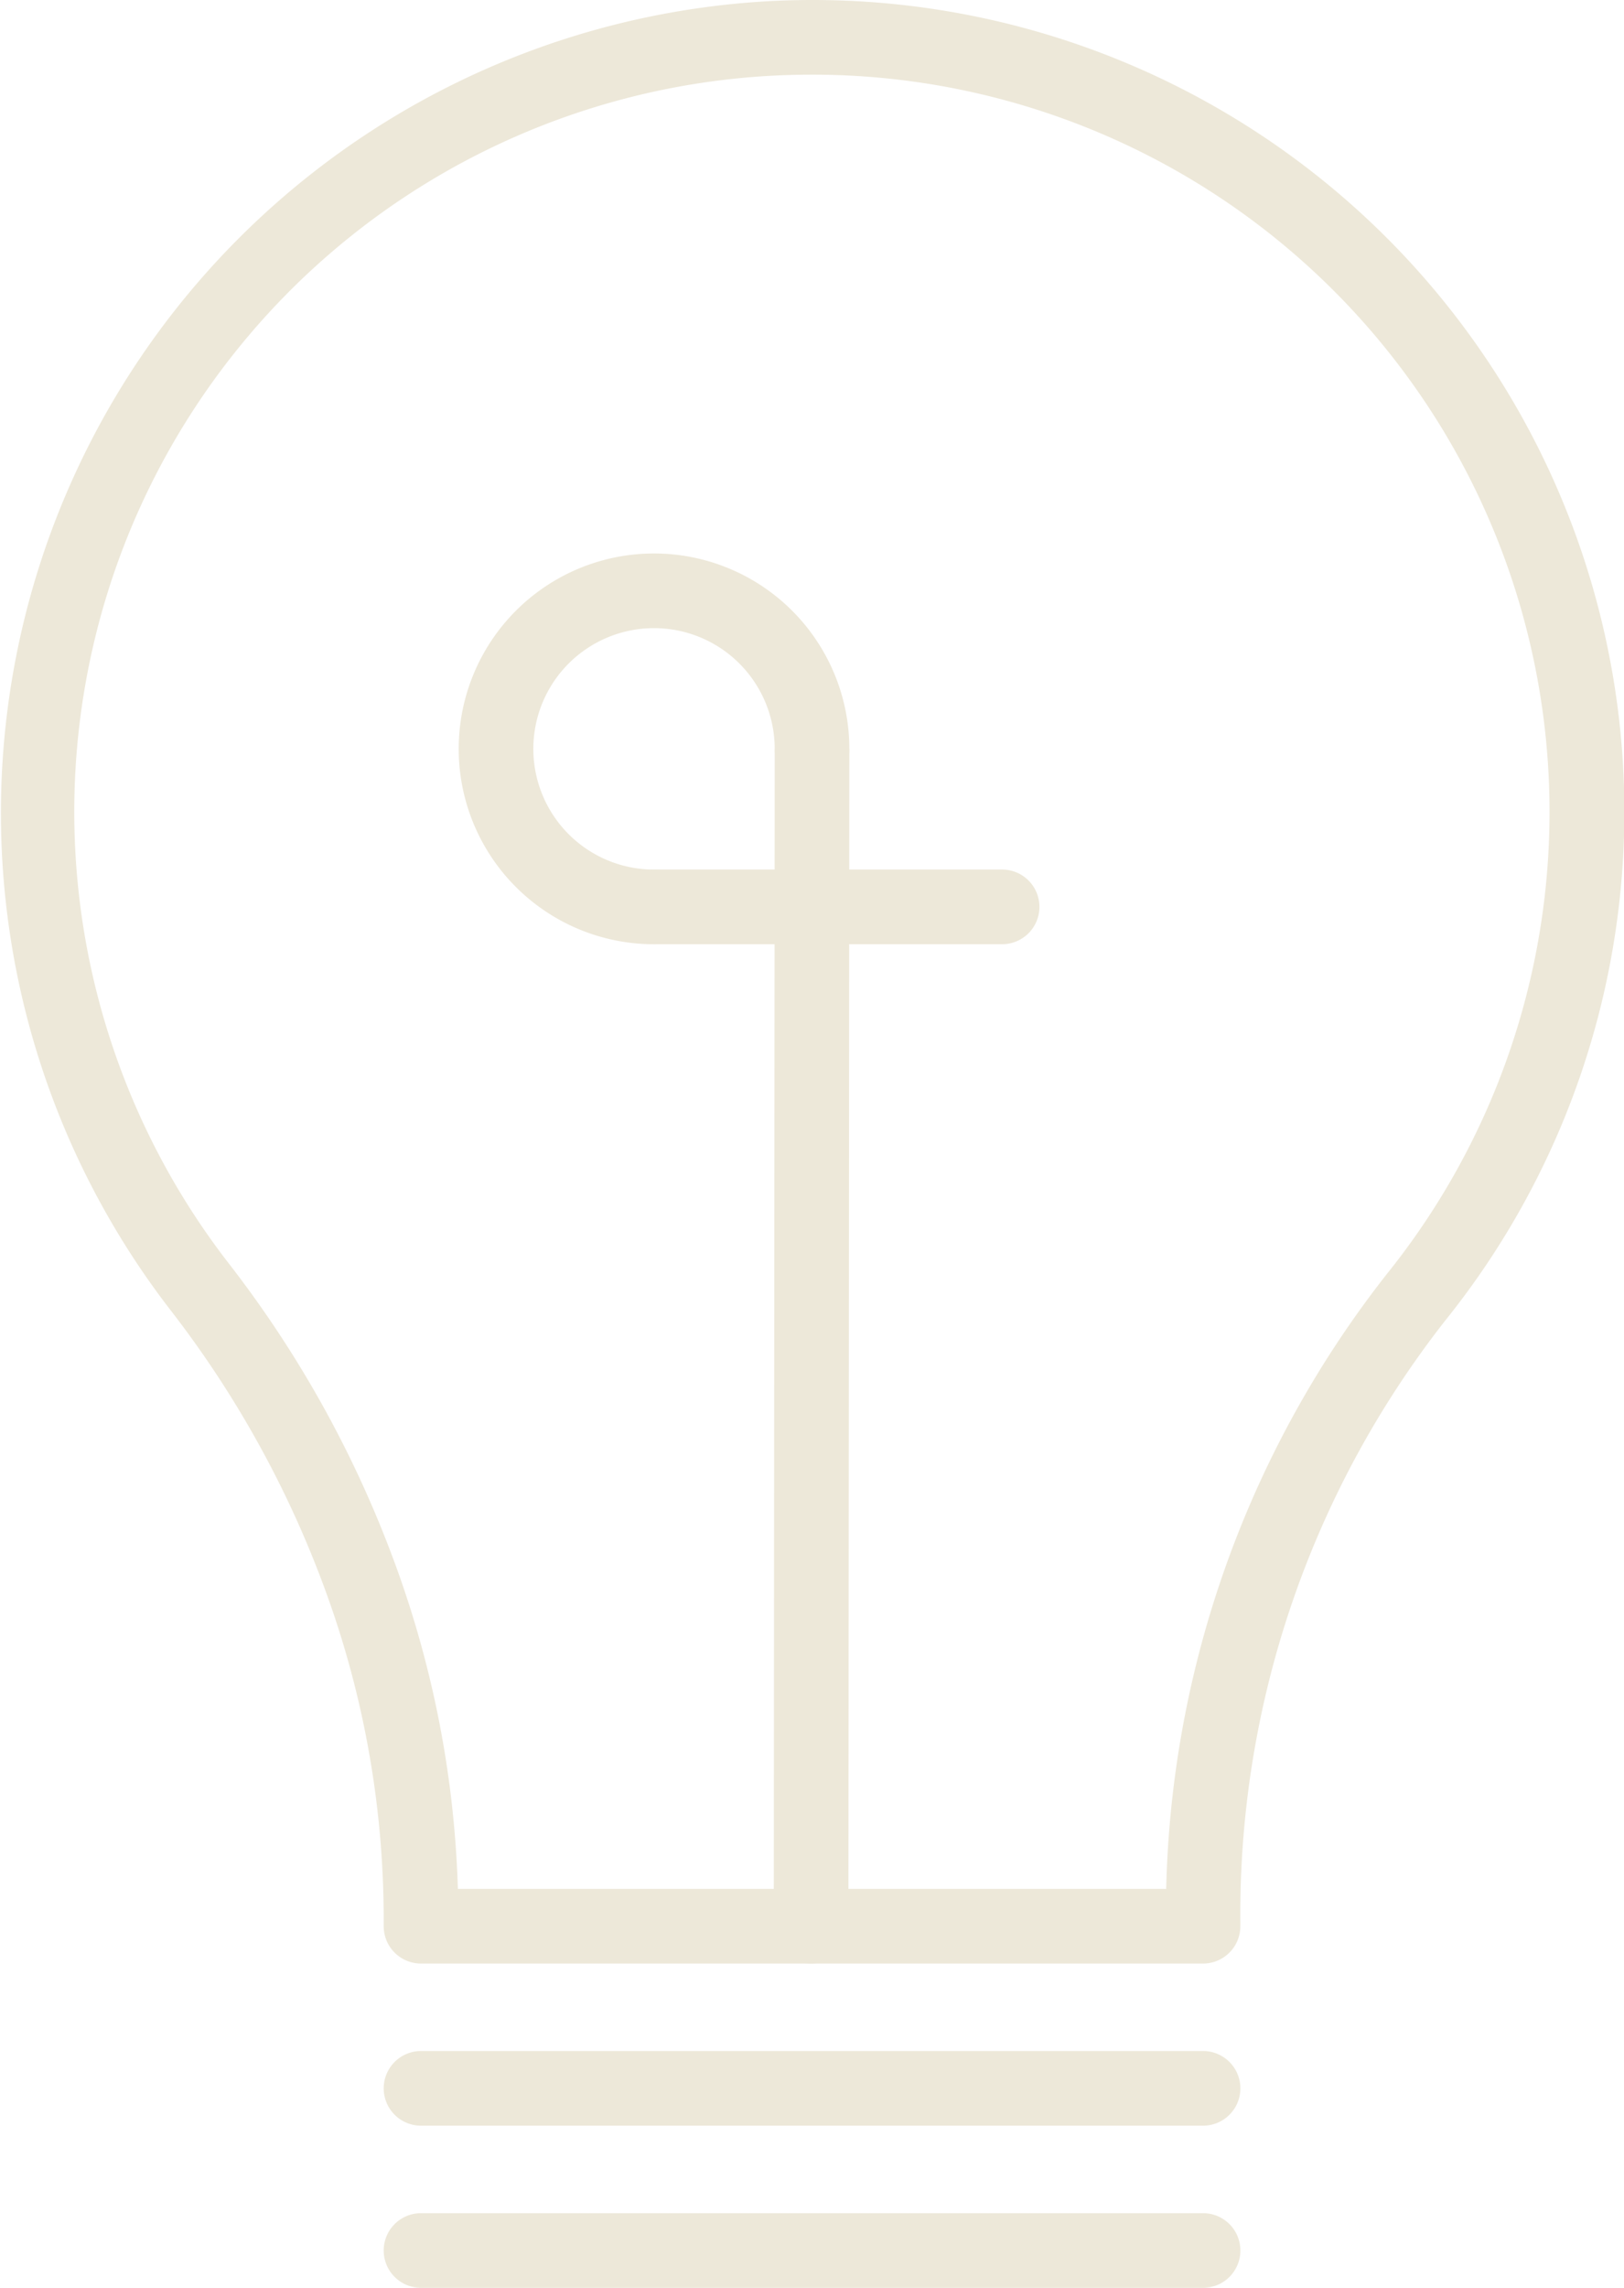 <svg xmlns="http://www.w3.org/2000/svg" width="43.519" height="61.287" viewBox="0 0 43.519 61.287">
  <g id="Group_398" data-name="Group 398" transform="translate(-49.481 -28.289)">
    <path id="Path_201" data-name="Path 201" d="M71.24,28.289h0A21.747,21.747,0,0,1,88.219,63.653a25.769,25.769,0,0,0-5.5,16.12v.117a1,1,0,0,1-1,1H60.763a1,1,0,0,1-1-1v-.218a25.629,25.629,0,0,0-1.505-8.617,27.884,27.884,0,0,0-4.239-7.71A21.782,21.782,0,0,1,70.383,28.306C70.668,28.295,70.956,28.289,71.24,28.289Zm9.492,50.6A27.685,27.685,0,0,1,86.659,62.4,19.751,19.751,0,0,0,71.241,30.289h0c-.258,0-.52.005-.78.015A19.747,19.747,0,0,0,55.6,62.12a29.88,29.88,0,0,1,4.541,8.263,27.685,27.685,0,0,1,1.61,8.507Z" transform="translate(0 0)" fill="#ede8d9"/>
    <path id="Line_90" data-name="Line 90" d="M20.957,1H0A1,1,0,0,1-1,0,1,1,0,0,1,0-1H20.957a1,1,0,0,1,1,1A1,1,0,0,1,20.957,1Z" transform="translate(60.763 88.577)" fill="#ede8d9"/>
    <path id="Line_91" data-name="Line 91" d="M20.957,1H0A1,1,0,0,1-1,0,1,1,0,0,1,0-1H20.957a1,1,0,0,1,1,1A1,1,0,0,1,20.957,1Z" transform="translate(60.763 84.233)" fill="#ede8d9"/>
    <path id="Line_92" data-name="Line 92" d="M0,32.435a1,1,0,0,1-1-1L-.975,0a1,1,0,0,1,1-1,1,1,0,0,1,1,1L1,31.436A1,1,0,0,1,0,32.435Z" transform="translate(71.216 48.455)" fill="#ede8d9"/>
    <path id="Path_202" data-name="Path 202" d="M84.033,74.122a5.234,5.234,0,1,1,5.235-5.235,1,1,0,0,1-2,0,3.234,3.234,0,1,0-3.235,3.235,1,1,0,0,1,0,2Z" transform="translate(-17.027 -20.538)" fill="#ede8d9"/>
    <path id="Line_93" data-name="Line 93" d="M9.329,1H0A1,1,0,0,1-1,0,1,1,0,0,1,0-1H9.329a1,1,0,0,1,1,1A1,1,0,0,1,9.329,1Z" transform="translate(67.006 52.583)" fill="#ede8d9"/>
  </g>
</svg>
